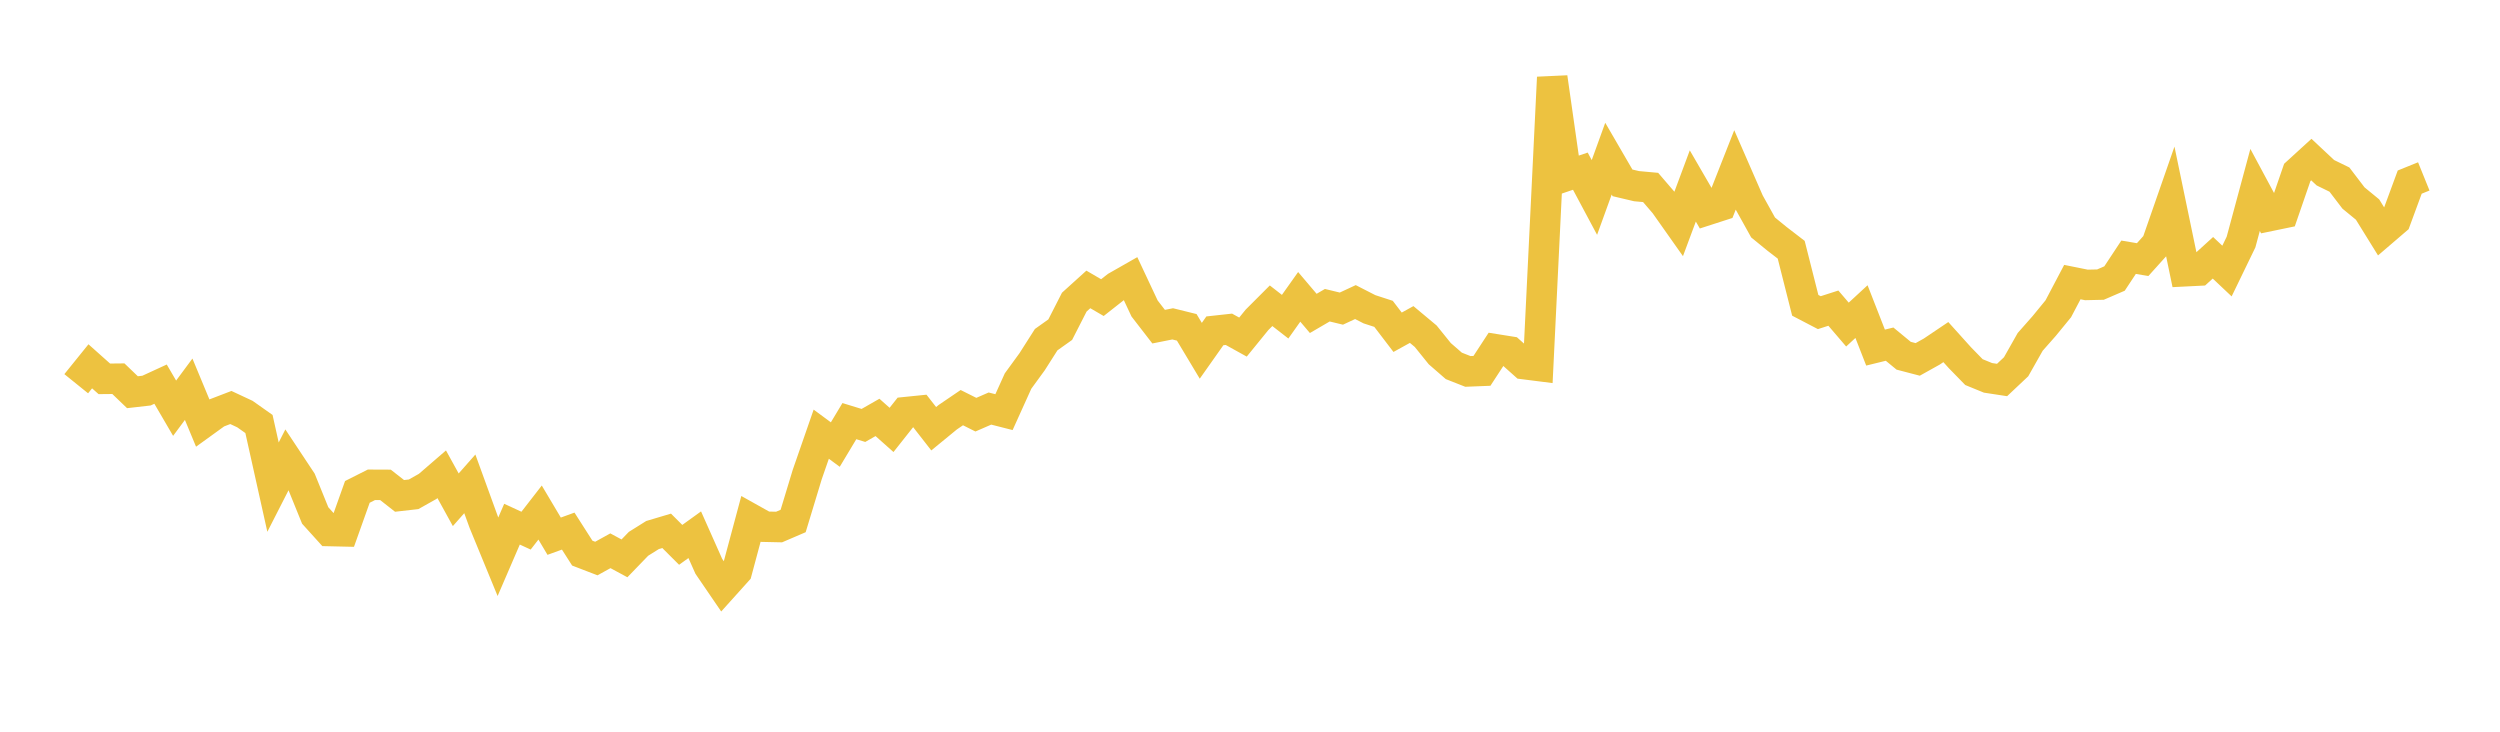 <svg width="164" height="48" xmlns="http://www.w3.org/2000/svg" xmlns:xlink="http://www.w3.org/1999/xlink"><path fill="none" stroke="rgb(237,194,64)" stroke-width="2" d="M5,25.172L5.922,24.03L6.844,24.852L7.766,24.843L8.689,25.729L9.611,25.624L10.533,25.2L11.455,26.779L12.377,25.534L13.299,27.753L14.222,27.086L15.144,26.732L16.066,27.163L16.988,27.814L17.91,31.956L18.832,30.149L19.754,31.54L20.677,33.815L21.599,34.835L22.521,34.856L23.443,32.268L24.365,31.803L25.287,31.807L26.21,32.531L27.132,32.426L28.054,31.908L28.976,31.112L29.898,32.785L30.82,31.741L31.743,34.281L32.665,36.523L33.587,34.386L34.509,34.811L35.431,33.623L36.353,35.175L37.275,34.84L38.198,36.285L39.12,36.64L40.042,36.13L40.964,36.628L41.886,35.674L42.808,35.097L43.731,34.822L44.653,35.742L45.575,35.078L46.497,37.149L47.419,38.499L48.341,37.474L49.263,34.037L50.186,34.553L51.108,34.573L52.03,34.177L52.952,31.137L53.874,28.482L54.796,29.163L55.719,27.626L56.641,27.909L57.563,27.382L58.485,28.202L59.407,27.037L60.329,26.943L61.251,28.125L62.174,27.368L63.096,26.741L64.018,27.203L64.94,26.801L65.862,27.036L66.784,24.997L67.707,23.73L68.629,22.282L69.551,21.626L70.473,19.82L71.395,18.986L72.317,19.524L73.24,18.798L74.162,18.273L75.084,20.236L76.006,21.429L76.928,21.245L77.85,21.473L78.772,23.011L79.695,21.703L80.617,21.602L81.539,22.113L82.461,20.98L83.383,20.057L84.305,20.775L85.228,19.474L86.15,20.56L87.072,20.022L87.994,20.245L88.916,19.816L89.838,20.288L90.76,20.588L91.683,21.796L92.605,21.287L93.527,22.057L94.449,23.2L95.371,24.002L96.293,24.365L97.216,24.328L98.138,22.916L99.06,23.063L99.982,23.886L100.904,24.003L101.826,5.079L102.749,11.542L103.671,11.228L104.593,12.954L105.515,10.408L106.437,11.995L107.359,12.213L108.281,12.297L109.204,13.372L110.126,14.678L111.048,12.199L111.97,13.789L112.892,13.491L113.814,11.15L114.737,13.264L115.659,14.922L116.581,15.674L117.503,16.383L118.425,20.029L119.347,20.51L120.269,20.214L121.192,21.292L122.114,20.441L123.036,22.802L123.958,22.576L124.88,23.336L125.802,23.577L126.725,23.062L127.647,22.441L128.569,23.465L129.491,24.41L130.413,24.787L131.335,24.928L132.257,24.059L133.18,22.427L134.102,21.382L135.024,20.256L135.946,18.505L136.868,18.691L137.79,18.67L138.713,18.271L139.635,16.875L140.557,17.031L141.479,16.007L142.401,13.359L143.323,17.795L144.246,17.749L145.168,16.911L146.09,17.781L147.012,15.878L147.934,12.46L148.856,14.177L149.778,13.986L150.701,11.311L151.623,10.468L152.545,11.331L153.467,11.781L154.389,12.989L155.311,13.746L156.234,15.237L157.156,14.446L158.078,11.945L159,11.572"></path></svg>